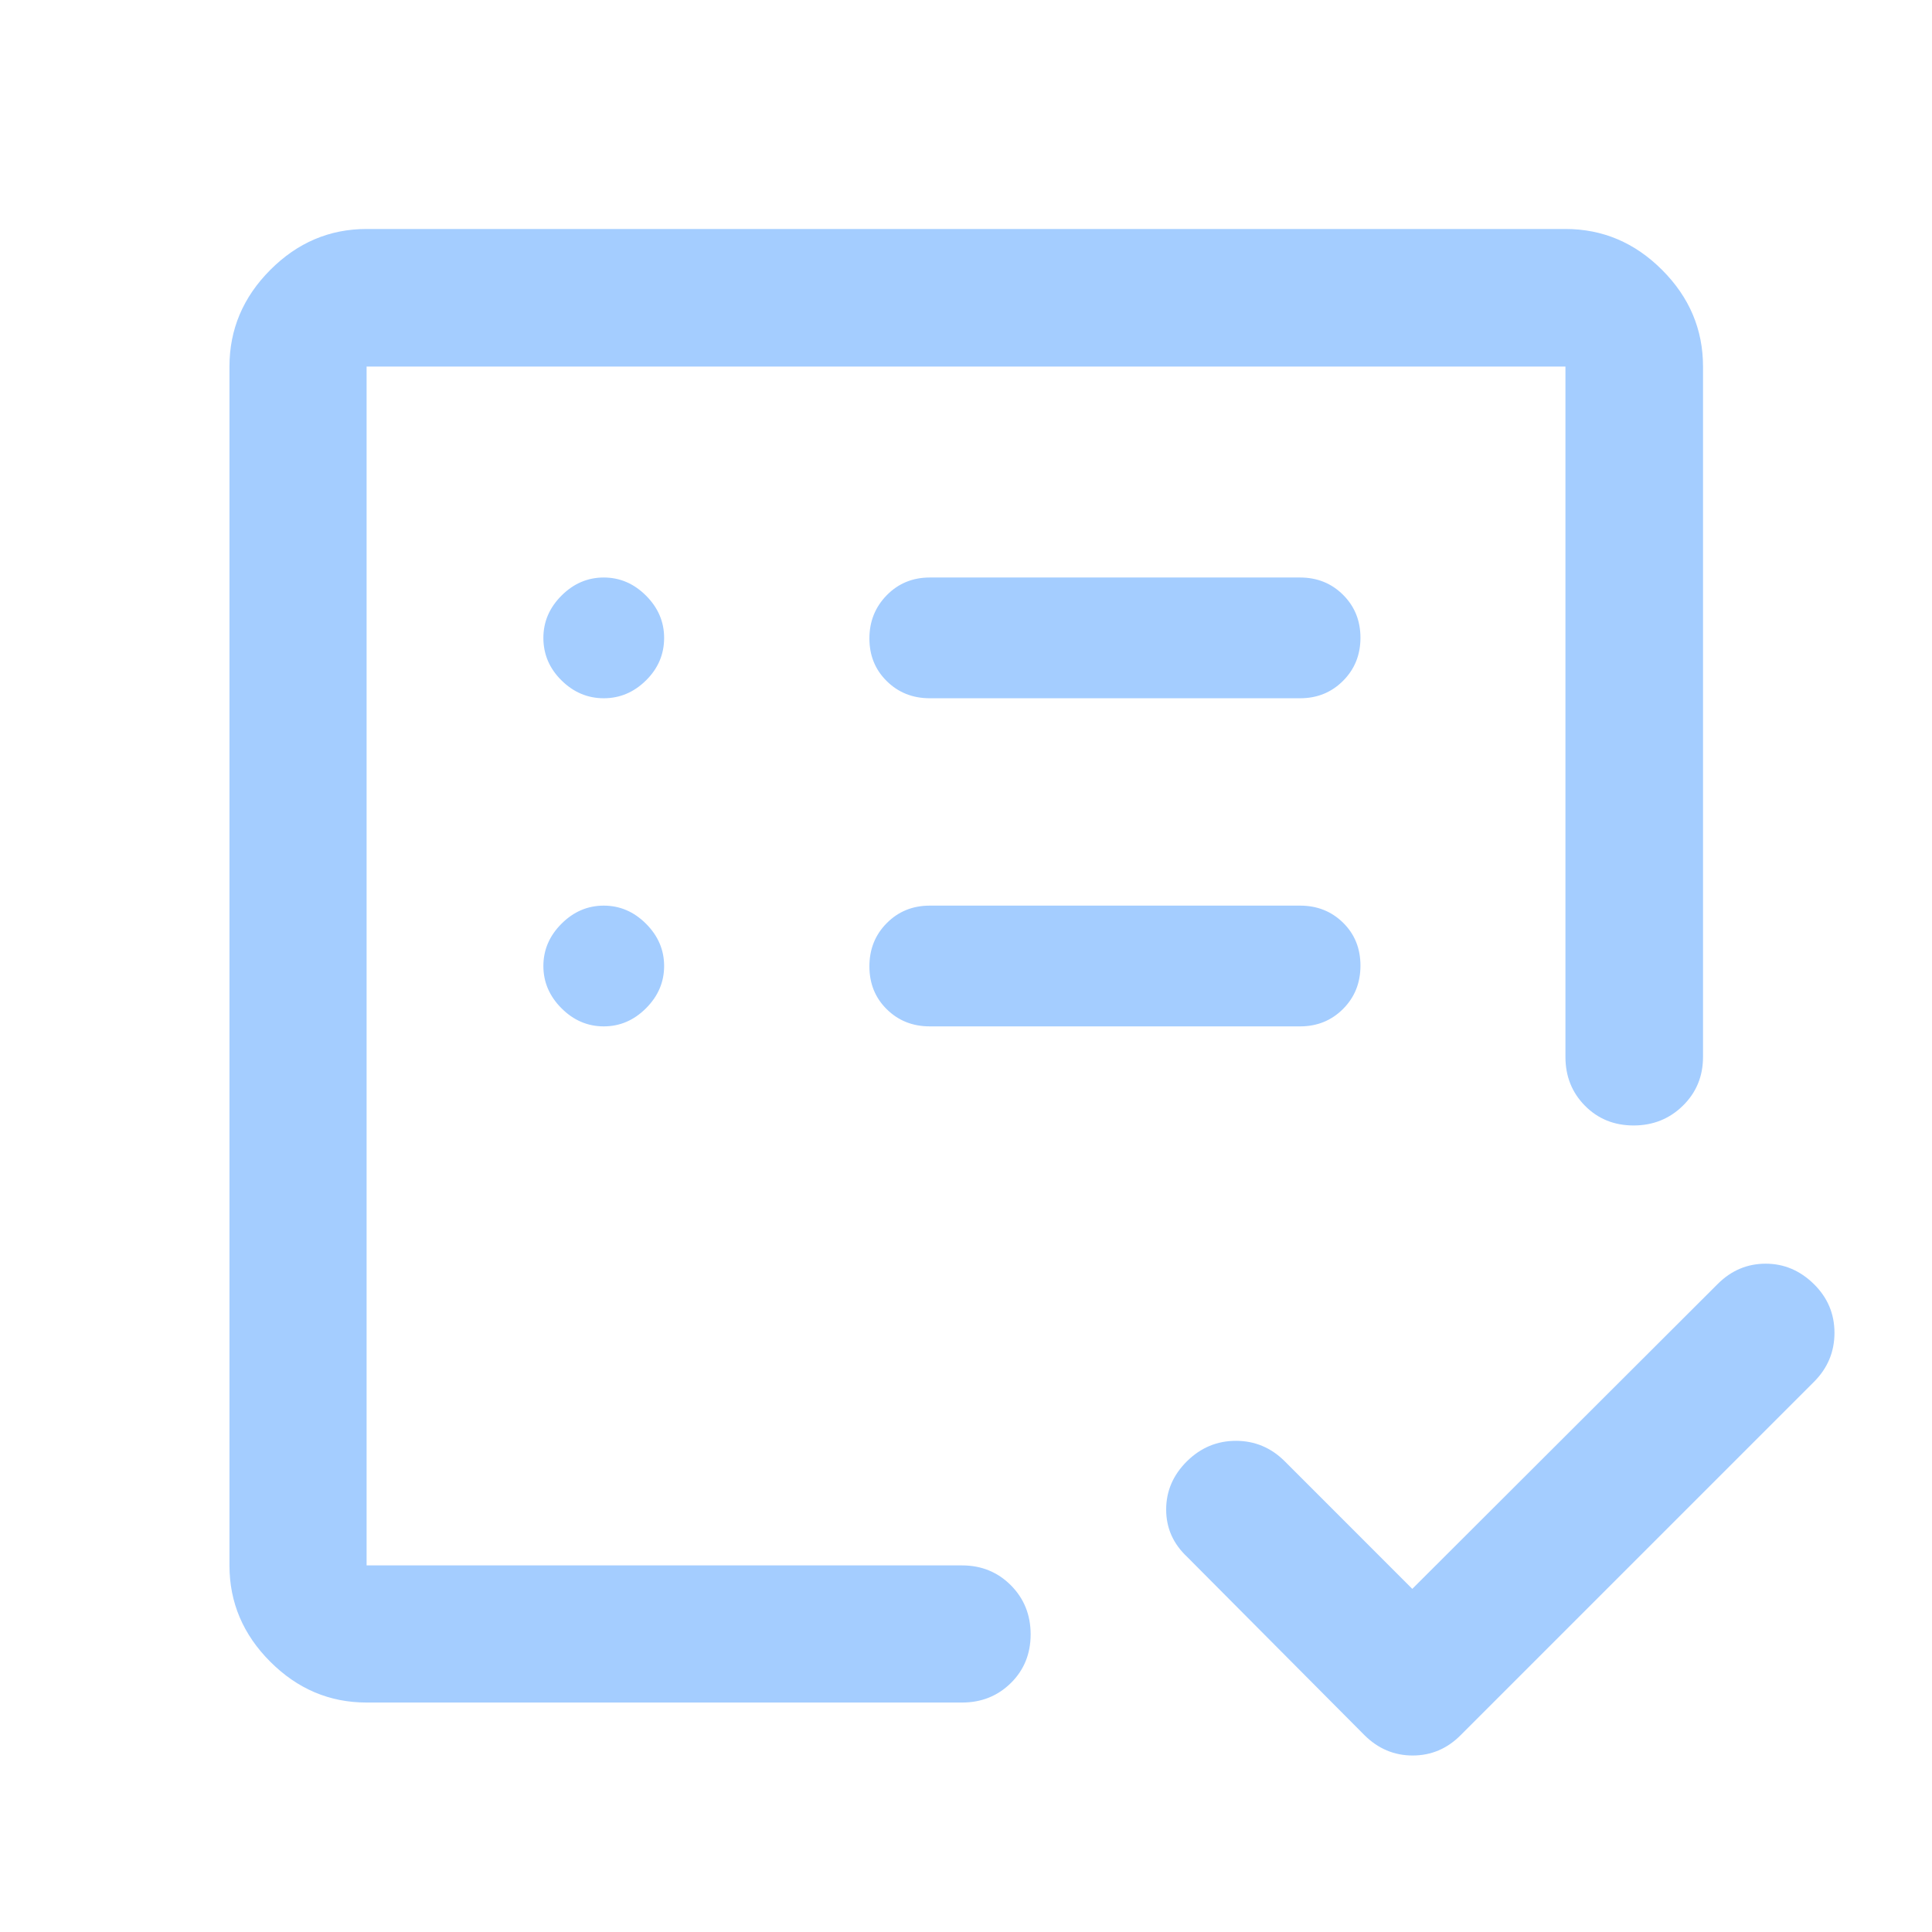 <svg width="48" height="48" viewBox="0 0 48 48" fill="none" xmlns="http://www.w3.org/2000/svg">
<path d="M9.108 42.299C8.188 42.299 7.39 41.961 6.715 41.285C6.039 40.61 5.701 39.812 5.701 38.892V9.107C5.701 8.184 6.039 7.384 6.715 6.706C7.39 6.028 8.188 5.689 9.108 5.689H38.893C39.816 5.689 40.617 6.028 41.294 6.706C41.972 7.384 42.311 8.184 42.311 9.107V26.259C42.311 26.739 42.144 27.144 41.811 27.471C41.477 27.798 41.069 27.962 40.586 27.962C40.103 27.962 39.7 27.798 39.377 27.471C39.054 27.144 38.893 26.739 38.893 26.259V9.107H9.108V38.892H23.902C24.383 38.892 24.787 39.057 25.115 39.386C25.442 39.715 25.606 40.121 25.606 40.605C25.606 41.088 25.442 41.491 25.115 41.814C24.787 42.137 24.383 42.299 23.902 42.299H9.108ZM35.088 39.475L42.681 31.895C43.017 31.562 43.413 31.396 43.868 31.396C44.323 31.396 44.721 31.565 45.064 31.901C45.406 32.237 45.577 32.641 45.577 33.114C45.577 33.586 45.407 33.992 45.068 34.331L36.294 43.105C35.958 43.445 35.559 43.615 35.097 43.615C34.636 43.615 34.235 43.445 33.895 43.105L29.495 38.681C29.147 38.355 28.973 37.963 28.973 37.504C28.973 37.046 29.145 36.647 29.488 36.306C29.831 35.967 30.237 35.797 30.706 35.797C31.175 35.797 31.58 35.967 31.92 36.306L35.088 39.475ZM15 25.5C15.4 25.5 15.75 25.35 16.05 25.05C16.35 24.75 16.5 24.4 16.5 24C16.5 23.6 16.35 23.25 16.05 22.95C15.75 22.65 15.4 22.5 15 22.5C14.6 22.5 14.25 22.65 13.95 22.95C13.65 23.25 13.5 23.6 13.5 24C13.5 24.4 13.65 24.75 13.95 25.05C14.25 25.35 14.6 25.5 15 25.5ZM15 17.348C15.4 17.348 15.75 17.2 16.05 16.904C16.35 16.608 16.5 16.256 16.5 15.848C16.5 15.448 16.35 15.098 16.05 14.798C15.75 14.498 15.4 14.348 15 14.348C14.6 14.348 14.25 14.498 13.95 14.798C13.65 15.098 13.5 15.448 13.5 15.848C13.5 16.256 13.65 16.608 13.95 16.904C14.25 17.2 14.6 17.348 15 17.348ZM32.3 25.5C32.725 25.5 33.081 25.355 33.369 25.066C33.657 24.777 33.8 24.419 33.8 23.991C33.8 23.564 33.657 23.208 33.369 22.925C33.081 22.642 32.725 22.5 32.3 22.5H23.1C22.675 22.5 22.319 22.645 22.032 22.934C21.744 23.223 21.6 23.581 21.6 24.009C21.6 24.436 21.744 24.792 22.032 25.075C22.319 25.358 22.675 25.5 23.1 25.5H32.3ZM32.3 17.348C32.725 17.348 33.081 17.203 33.369 16.914C33.657 16.625 33.8 16.269 33.8 15.845C33.8 15.422 33.657 15.066 33.369 14.779C33.081 14.492 32.725 14.348 32.3 14.348H23.1C22.675 14.348 22.319 14.495 22.032 14.787C21.744 15.081 21.6 15.439 21.6 15.863C21.6 16.286 21.744 16.64 22.032 16.923C22.319 17.206 22.675 17.348 23.1 17.348H32.3Z" fill="#A4CDFF"/>
</svg>
